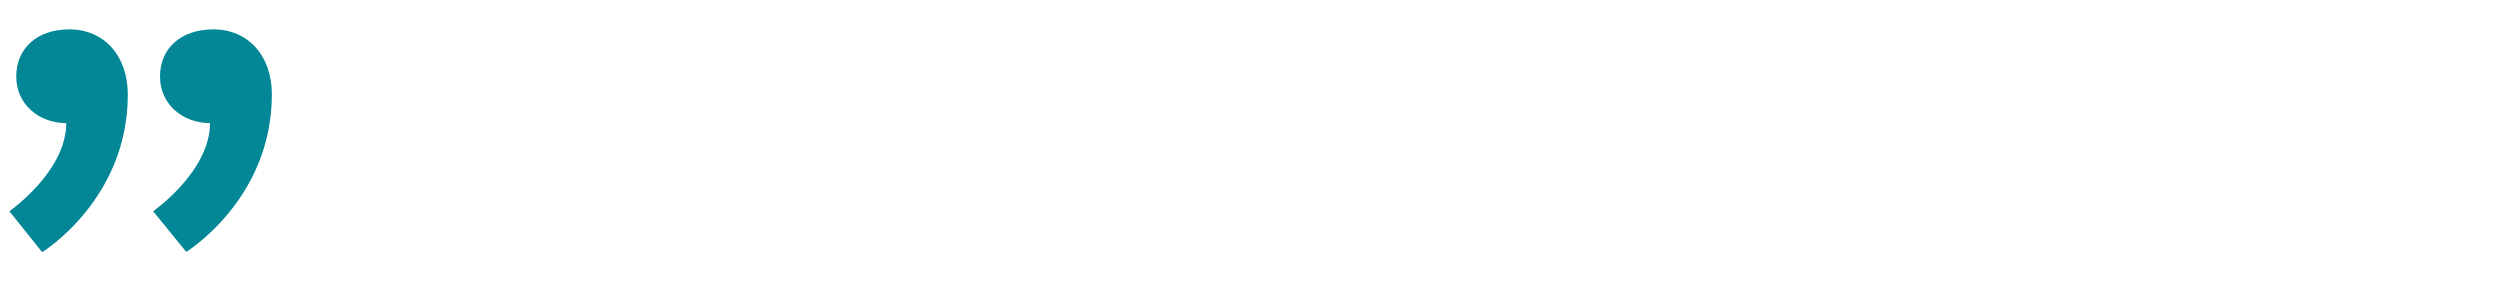 <?xml version="1.0" encoding="utf-8"?>
<!-- Generator: Adobe Illustrator 28.0.0, SVG Export Plug-In . SVG Version: 6.00 Build 0)  -->
<svg version="1.1" id="Ebene_1" xmlns="http://www.w3.org/2000/svg" xmlns:xlink="http://www.w3.org/1999/xlink" x="0px" y="0px"
	 width="800px" height="90px" viewBox="0 0 800 90" style="enable-background:new 0 0 800 90;" xml:space="preserve">
<style type="text/css">
	.st0{fill:#038796;}
</style>
<path id="Anführungszeichen" class="st0" d="M22.2,9.4c11.1,0,18.7,8.4,18.7,20.9c0,33.6-27.4,50.4-27.4,50.4L3,67.6
	c0,0,18.2-12.7,18.2-28.2c-8.7,0-16-6-16-14.9S11.7,9.4,22.2,9.4z M68.3,9.4C79.4,9.4,87,17.8,87,30.2c0,33.6-27.4,50.4-27.4,50.4
	l-10.6-13c0,0,18.2-12.7,18.2-28.2c-8.7,0-16-6-16-14.9S57.7,9.4,68.3,9.4L68.3,9.4z"/>
<g>
</g>
<g>
</g>
<g>
</g>
<g>
</g>
<g>
</g>
<g>
</g>
</svg>
